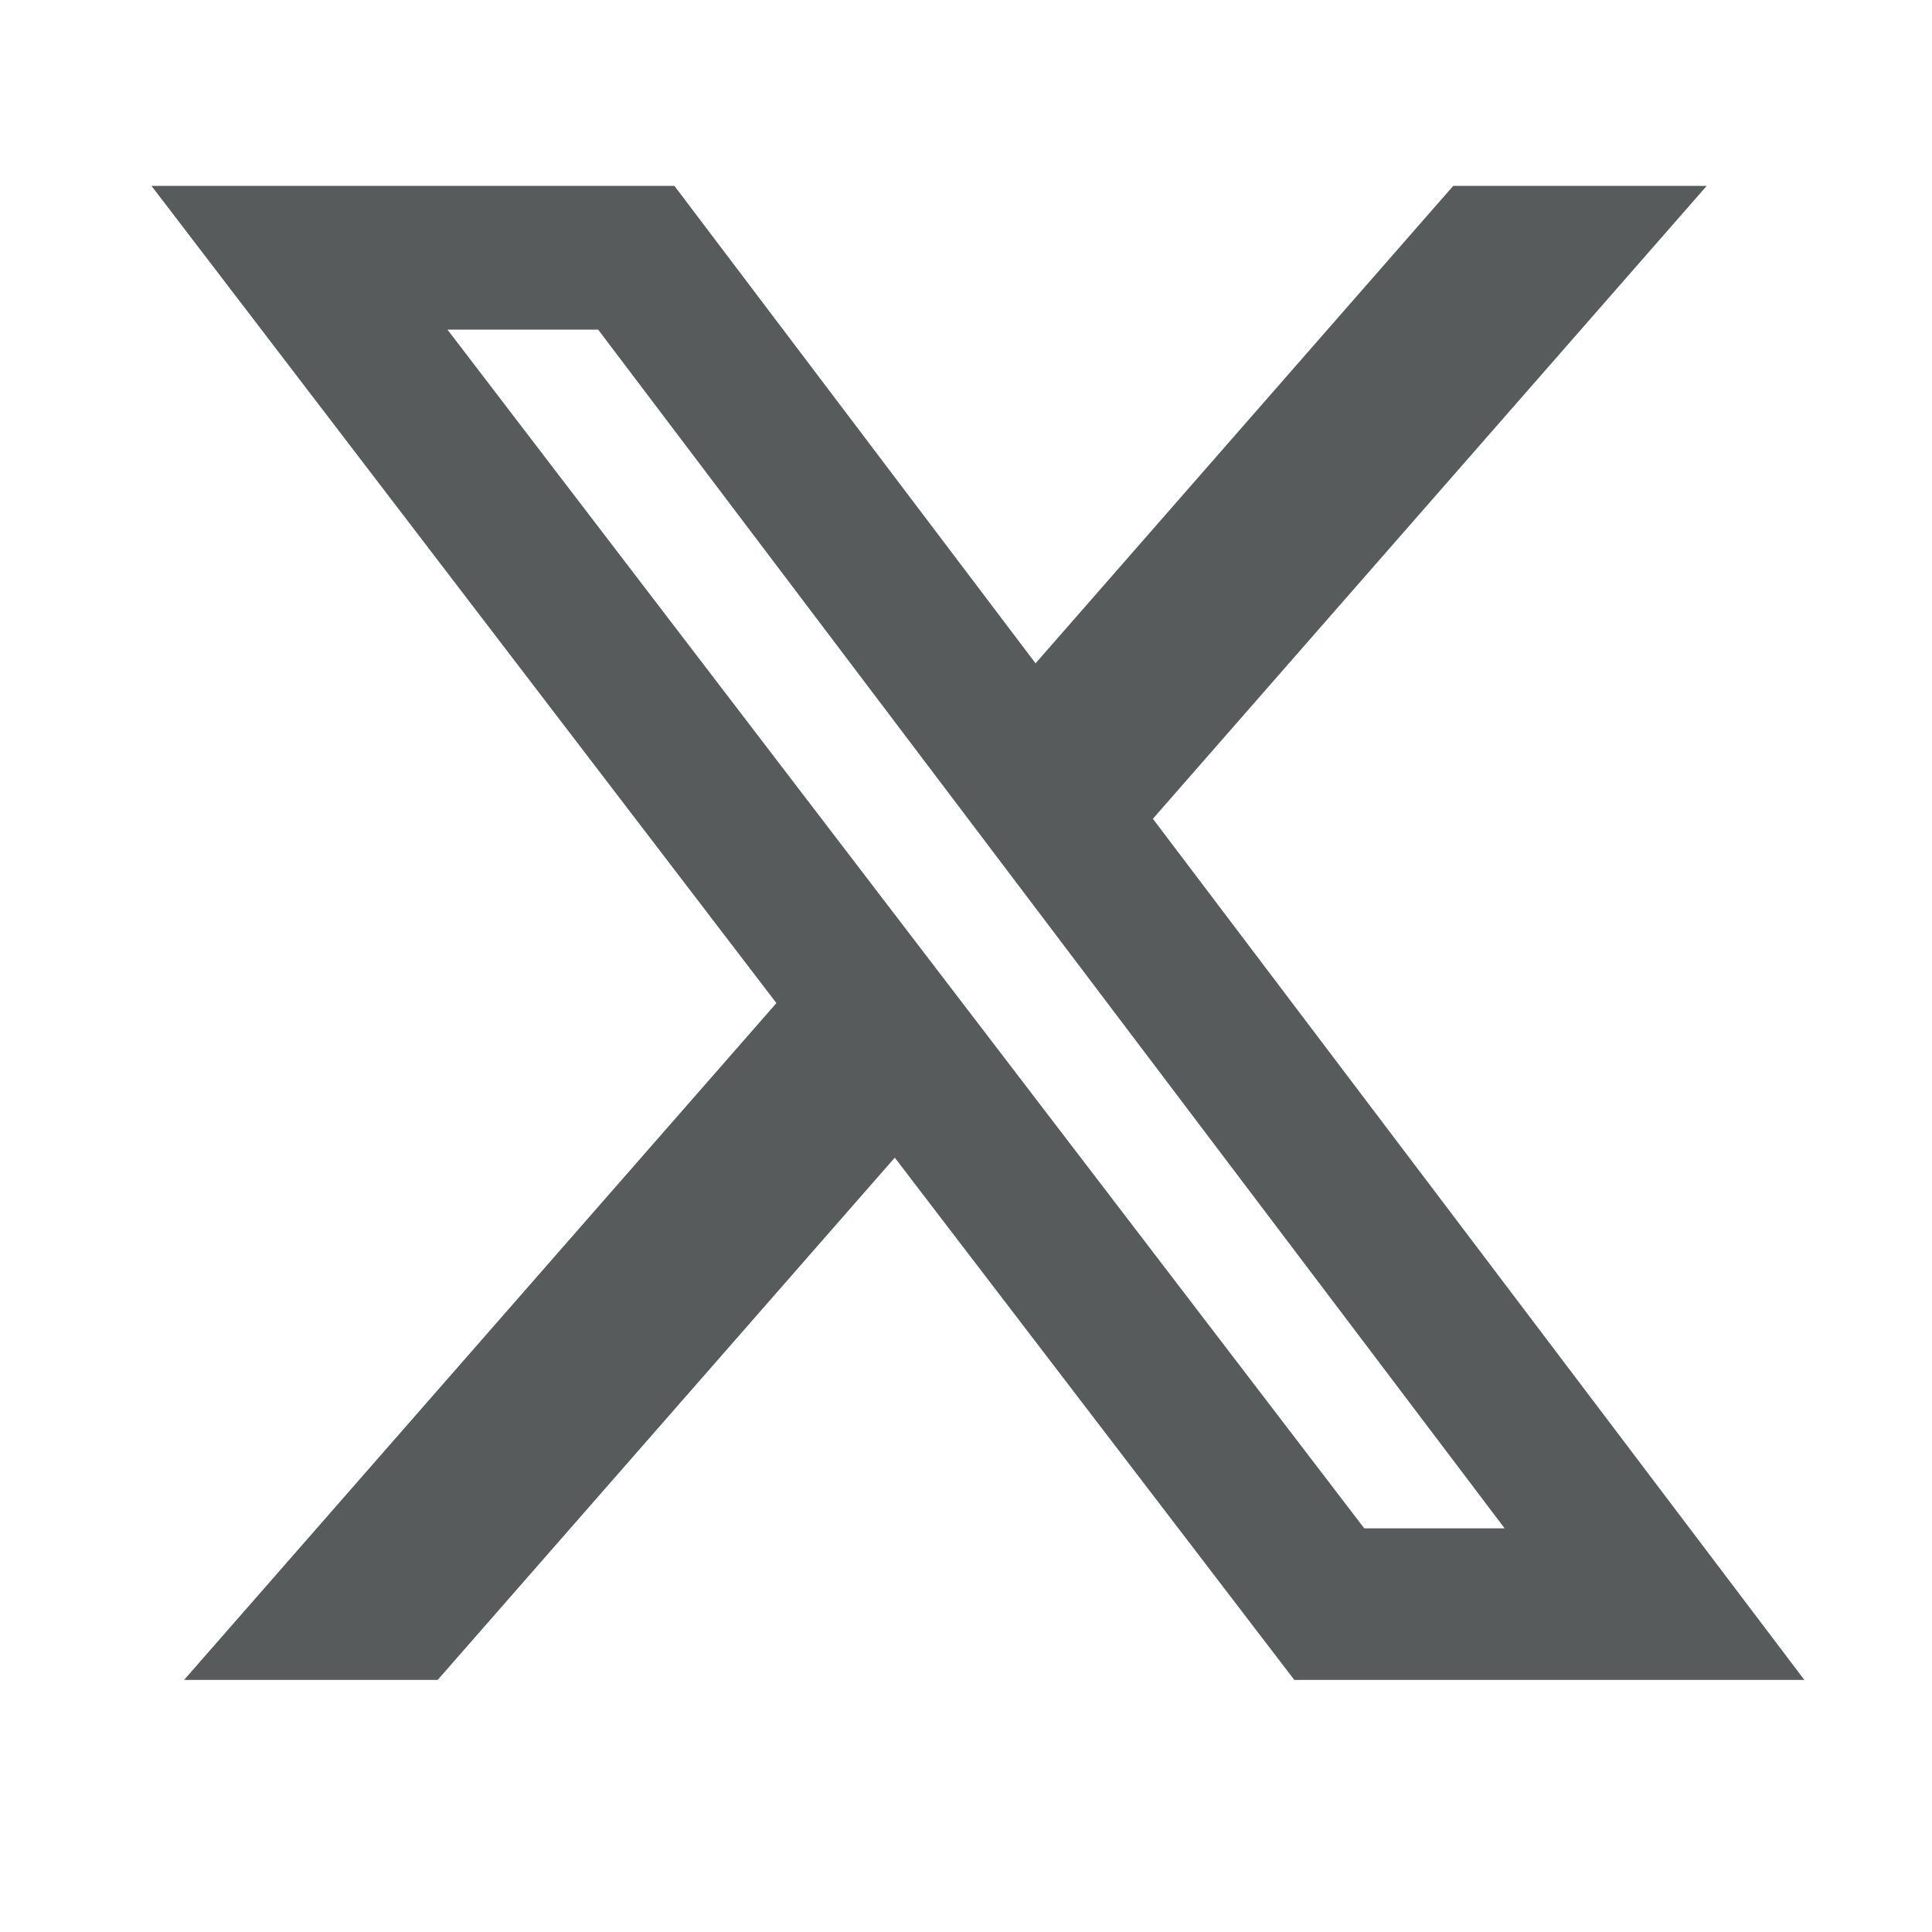 <svg width="15" height="15" viewBox="0 0 15 15" fill="none" xmlns="http://www.w3.org/2000/svg">
<g clip-path="url(#clip0_0_46)">
<path d="M11.283 1.443H13.251L8.951 6.357L14.009 13.043H10.049L6.947 8.988L3.398 13.043H1.429L6.028 7.788L1.176 1.443H5.236L8.04 5.15L11.283 1.443ZM10.592 11.866H11.682L4.644 2.559H3.474L10.592 11.866Z" fill="#575B5C"/>
</g>
<defs>
<clipPath id="clip0_0_46">
<rect width="14" height="14" fill="white" transform="translate(0.592 0.333)"/>
</clipPath>
</defs>
</svg>
